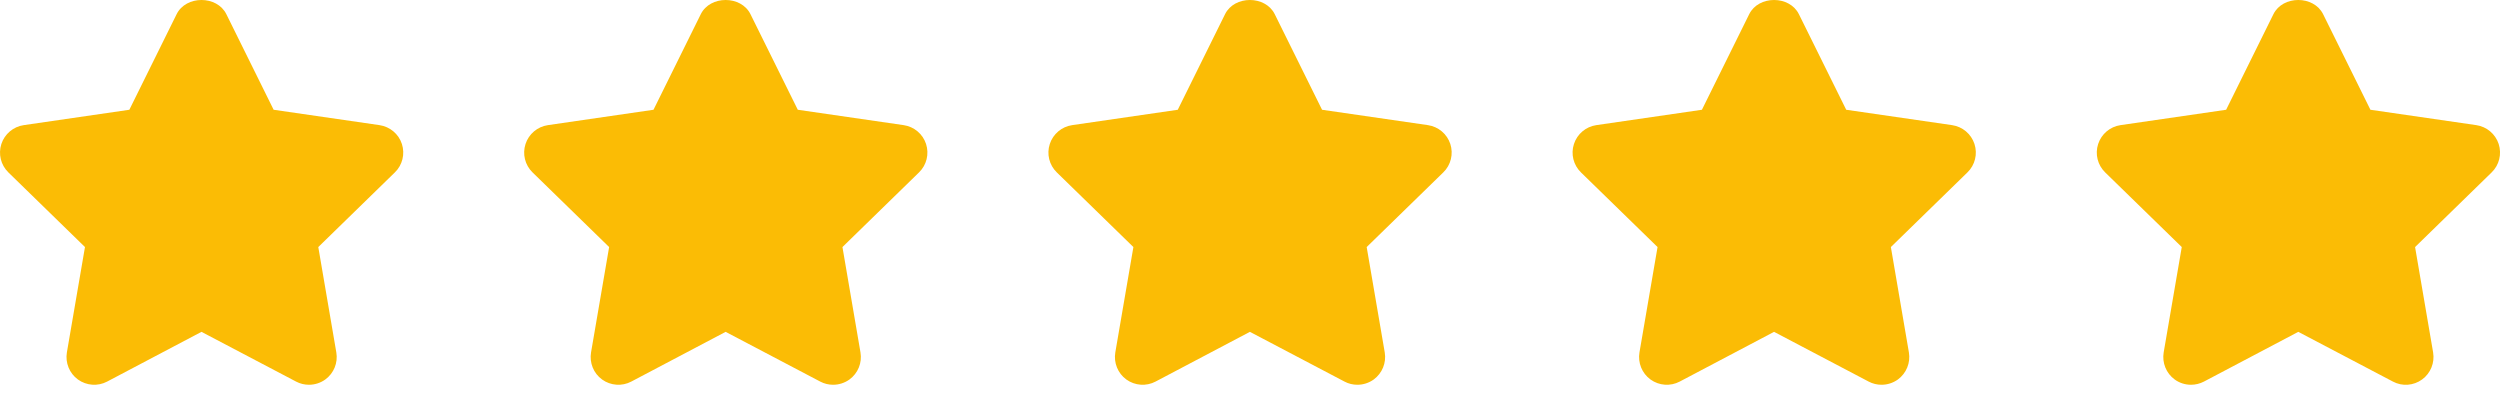 <svg width="95" height="15" viewBox="0 0 95 15" fill="none" xmlns="http://www.w3.org/2000/svg">
<path d="M15.272 5.471C15.148 5.09 14.818 4.813 14.421 4.755L10.398 4.171L8.601 0.539C8.245 -0.18 7.068 -0.18 6.712 0.539L4.915 4.171L0.902 4.755C0.506 4.813 0.176 5.091 0.052 5.472C-0.072 5.853 0.031 6.271 0.318 6.551L3.229 9.388L2.542 13.39C2.475 13.785 2.637 14.185 2.961 14.421C3.287 14.656 3.717 14.687 4.071 14.5L7.656 12.61L11.251 14.5C11.405 14.582 11.574 14.621 11.741 14.621C11.959 14.621 12.177 14.553 12.361 14.421C12.686 14.184 12.848 13.785 12.78 13.391L12.095 9.388L15.005 6.551C15.293 6.272 15.396 5.853 15.272 5.471Z" fill="#FBBC05"/>
<path d="M35.19 5.471C35.066 5.09 34.736 4.813 34.339 4.755L30.316 4.171L28.518 0.539C28.163 -0.18 26.986 -0.18 26.63 0.539L24.833 4.171L20.82 4.755C20.424 4.813 20.094 5.091 19.97 5.472C19.846 5.853 19.949 6.271 20.236 6.551L23.147 9.388L22.46 13.39C22.393 13.785 22.555 14.187 22.879 14.421C23.204 14.656 23.636 14.687 23.989 14.5L27.574 12.61L31.169 14.5C31.323 14.582 31.492 14.621 31.659 14.621C31.877 14.621 32.095 14.553 32.279 14.421C32.604 14.184 32.766 13.785 32.698 13.391L32.013 9.388L34.923 6.551C35.211 6.272 35.314 5.853 35.19 5.471Z" fill="#FBBC05"/>
<path d="M55.112 5.471C54.987 5.09 54.658 4.813 54.261 4.755L50.238 4.171L48.44 0.539C48.084 -0.18 46.908 -0.18 46.552 0.539L44.755 4.171L40.742 4.755C40.346 4.813 40.016 5.091 39.892 5.472C39.767 5.853 39.871 6.271 40.158 6.551L43.069 9.388L42.382 13.39C42.315 13.785 42.477 14.185 42.801 14.421C43.127 14.656 43.557 14.687 43.911 14.5L47.496 12.61L51.091 14.5C51.245 14.582 51.413 14.621 51.581 14.621C51.799 14.621 52.017 14.553 52.201 14.421C52.525 14.184 52.687 13.785 52.62 13.391L51.934 9.388L54.845 6.551C55.133 6.272 55.236 5.853 55.112 5.471Z" fill="#FBBC05"/>
<path d="M75.03 5.471C74.905 5.09 74.576 4.813 74.179 4.755L70.156 4.171L68.358 0.539C68.002 -0.18 66.826 -0.18 66.47 0.539L64.673 4.171L60.659 4.755C60.264 4.813 59.934 5.091 59.81 5.472C59.685 5.853 59.789 6.271 60.076 6.551L62.987 9.388L62.3 13.39C62.233 13.785 62.395 14.185 62.719 14.421C63.045 14.656 63.475 14.687 63.829 14.5L67.414 12.61L71.009 14.5C71.163 14.582 71.331 14.621 71.499 14.621C71.717 14.621 71.935 14.553 72.119 14.421C72.443 14.184 72.605 13.785 72.538 13.391L71.853 9.388L74.763 6.551C75.051 6.272 75.154 5.853 75.03 5.471Z" fill="#FBBC05"/>
<path d="M94.95 5.471C94.824 5.09 94.496 4.813 94.099 4.755L90.076 4.171L88.278 0.539C87.922 -0.18 86.746 -0.18 86.39 0.539L84.593 4.171L80.579 4.755C80.183 4.813 79.854 5.091 79.73 5.472C79.605 5.853 79.709 6.271 79.996 6.551L82.907 9.388L82.22 13.39C82.153 13.785 82.315 14.185 82.639 14.421C82.822 14.554 83.039 14.621 83.257 14.621C83.426 14.621 83.594 14.581 83.75 14.5L87.335 12.61L90.931 14.5C91.285 14.689 91.714 14.657 92.04 14.42C92.363 14.184 92.525 13.785 92.458 13.39L91.773 9.388L94.683 6.551C94.971 6.272 95.073 5.853 94.95 5.471Z" fill="#FBBC05"/>
</svg>

